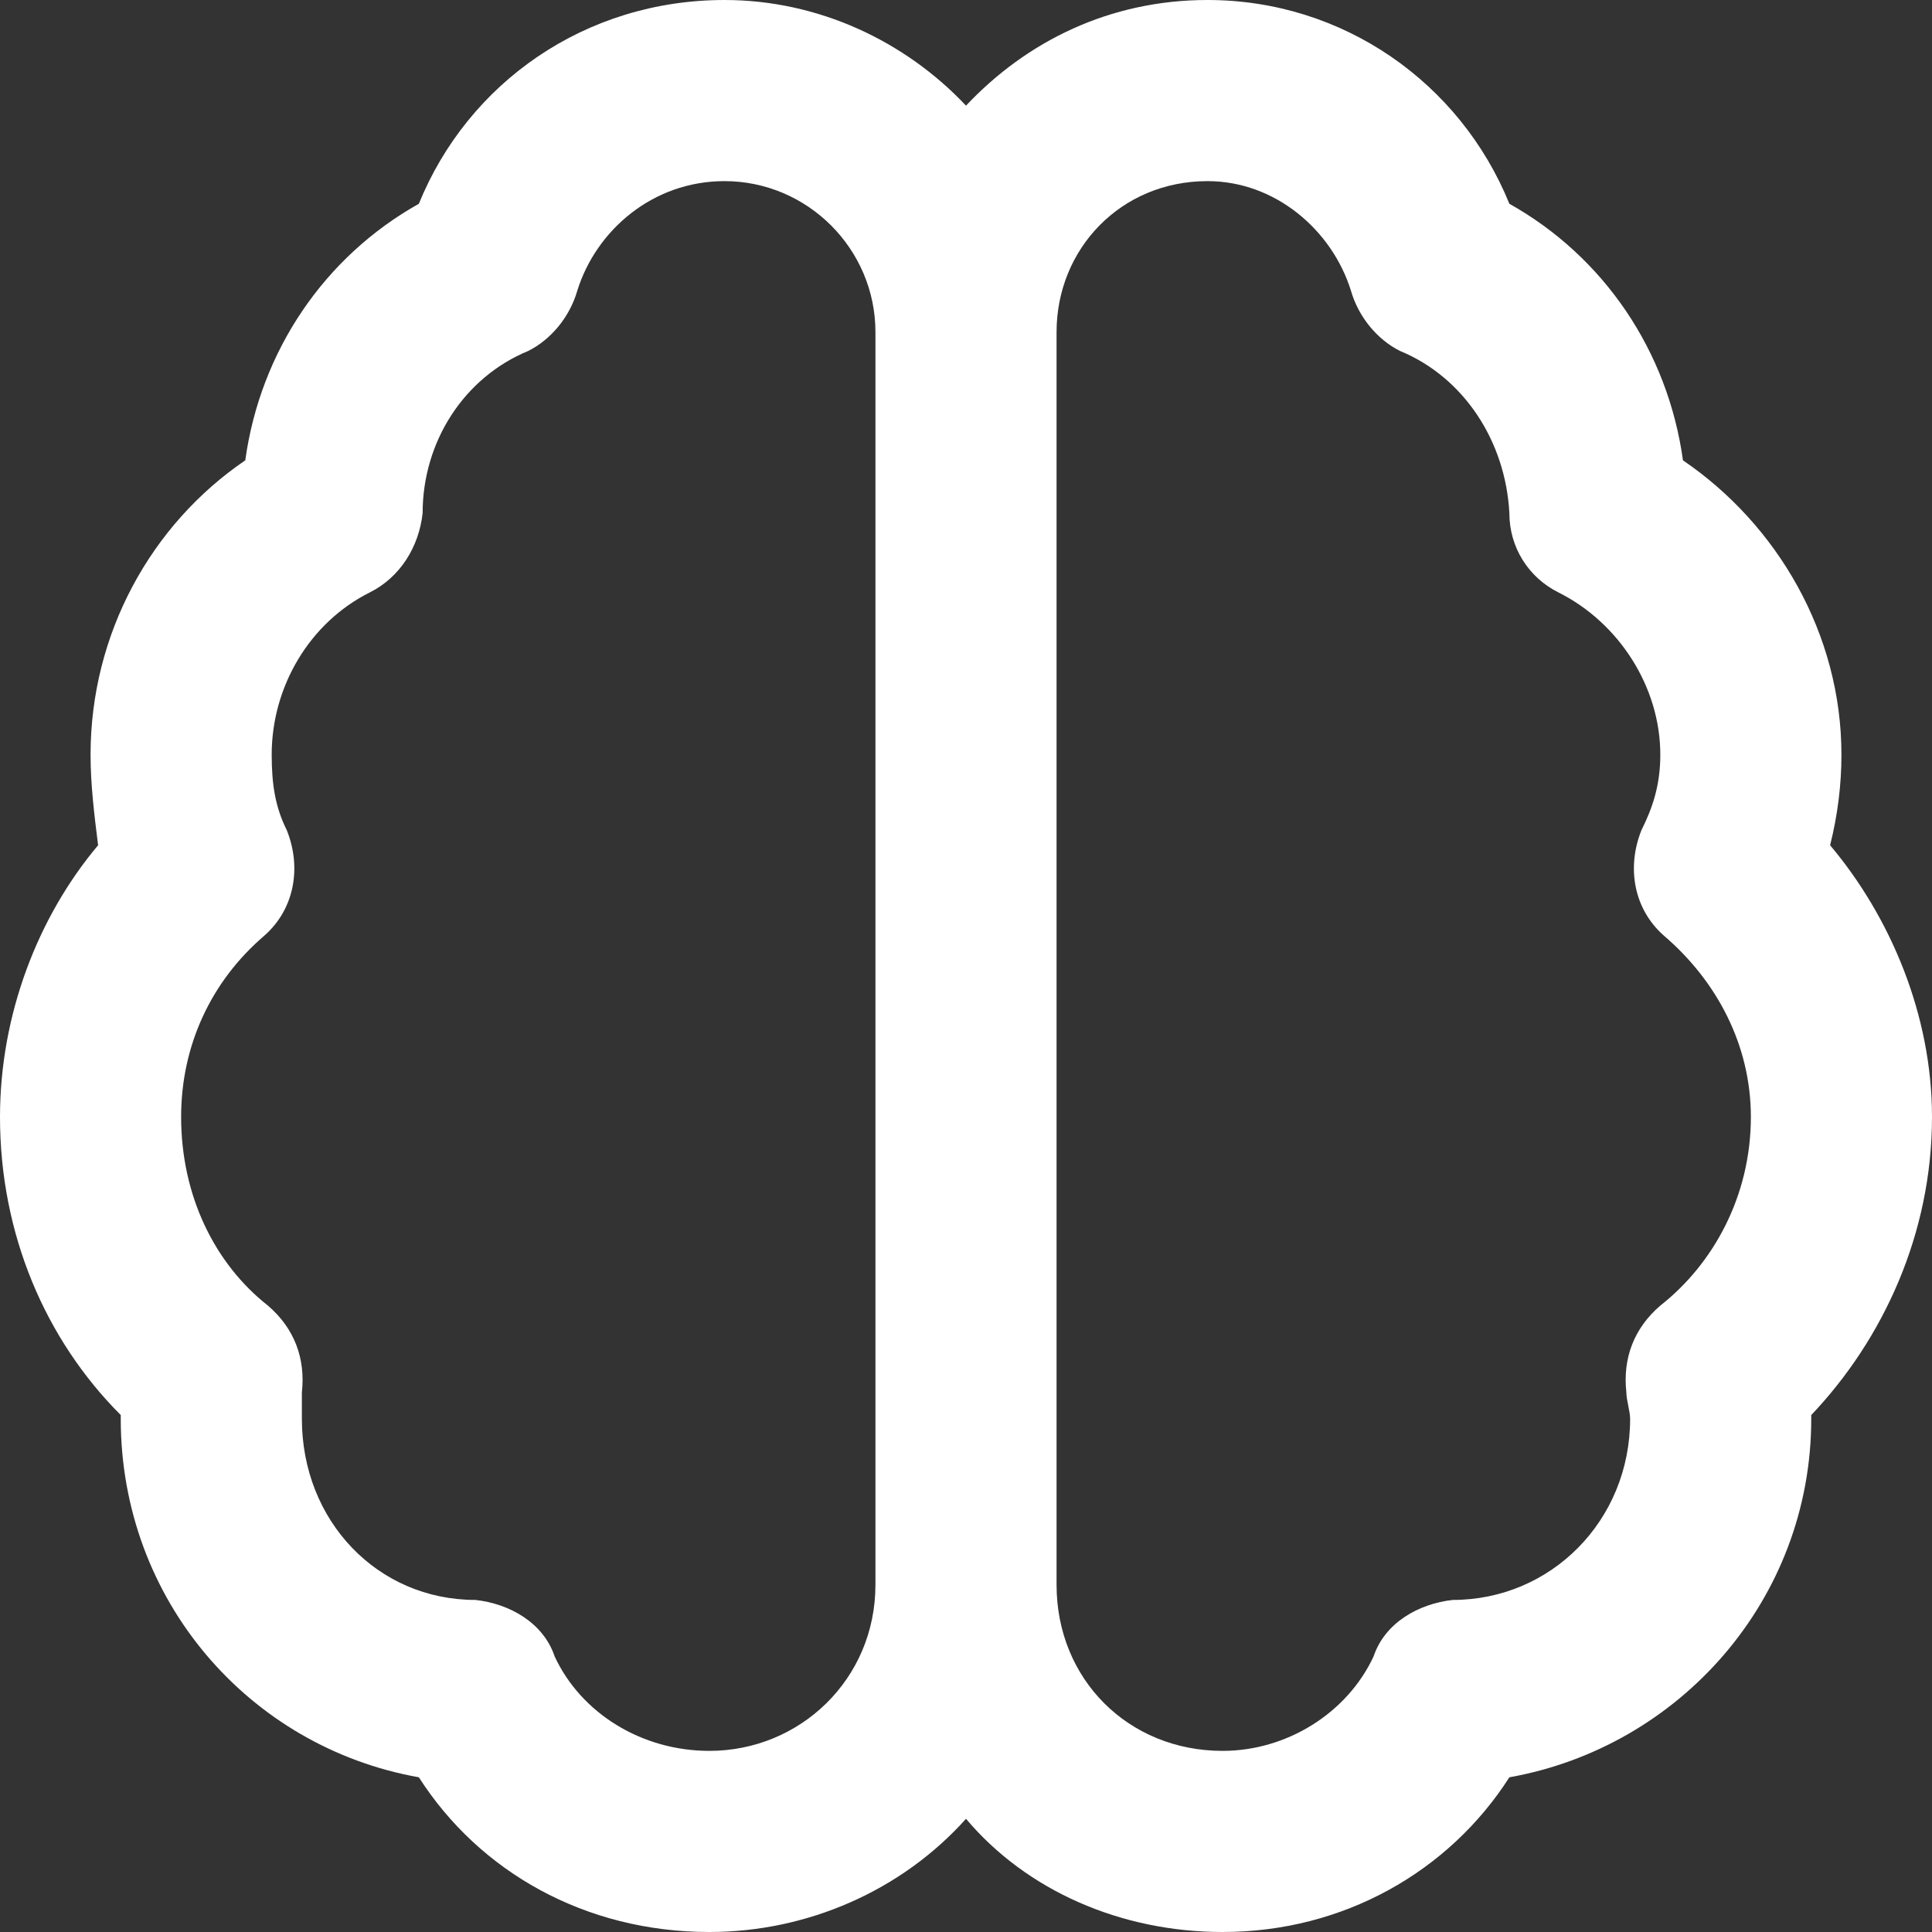 <svg width="80" height="80" viewBox="0 0 80 80" fill="none" xmlns="http://www.w3.org/2000/svg">
<rect x="0" y="0" width="80" height="80" fill="#333333" stroke="none"/>
<path d="M23.906 12.031C23.594 13.125 22.812 14.062 21.875 14.531C19.219 15.625 17.5 18.281 17.5 21.25C17.344 22.656 16.562 23.906 15.312 24.531C12.812 25.781 11.25 28.438 11.25 31.25C11.25 32.5 11.406 33.438 11.875 34.375C12.5 35.938 12.188 37.656 10.938 38.75C8.75 40.625 7.5 43.281 7.5 46.25C7.5 49.531 8.906 52.344 11.094 54.062C12.188 55 12.656 56.25 12.5 57.656C12.5 57.969 12.5 58.438 12.5 58.75C12.5 62.969 15.625 66.25 19.688 66.25C21.094 66.406 22.5 67.188 22.969 68.594C24.062 70.938 26.562 72.5 29.375 72.5C33.125 72.5 36.25 69.531 36.25 65.625V13.75C36.25 10.312 33.438 7.5 30 7.5C27.031 7.5 24.688 9.531 23.906 12.031ZM40 75.312C37.344 78.281 33.438 80 29.375 80C24.219 80 19.844 77.5 17.344 73.594C10.312 72.344 5 66.25 5 58.75V58.594C1.875 55.469 0 51.094 0 46.25C0 42.031 1.562 37.969 4.062 35C3.906 33.75 3.75 32.5 3.75 31.25C3.75 26.25 6.25 21.719 10.156 19.062C10.781 14.531 13.438 10.625 17.344 8.438C19.375 3.438 24.219 0 30 0C33.906 0 37.5 1.719 40 4.375C42.5 1.719 45.938 0 50 0C55.625 0 60.469 3.438 62.5 8.438C66.406 10.625 69.062 14.531 69.688 19.062C73.594 21.719 76.25 26.25 76.25 31.25C76.25 32.5 76.094 33.75 75.781 35C78.281 37.969 80 42.031 80 46.25C80 51.094 77.969 55.469 75 58.594V58.75C75 66.25 69.531 72.344 62.5 73.594C60 77.5 55.625 80 50.625 80C46.406 80 42.5 78.281 40 75.312ZM43.75 65.625C43.75 69.531 46.719 72.5 50.625 72.5C53.281 72.5 55.781 70.938 56.875 68.594C57.344 67.188 58.75 66.406 60.156 66.25C64.219 66.25 67.5 62.969 67.5 58.75C67.5 58.438 67.344 57.969 67.344 57.656C67.188 56.25 67.656 55 68.75 54.062C70.938 52.344 72.5 49.531 72.5 46.25C72.5 43.281 71.094 40.625 68.906 38.75C67.656 37.656 67.344 35.938 67.969 34.375C68.438 33.438 68.75 32.5 68.75 31.25C68.75 28.438 67.031 25.781 64.531 24.531C63.281 23.906 62.5 22.656 62.5 21.25C62.344 18.281 60.625 15.625 57.969 14.531C57.031 14.062 56.25 13.125 55.938 12.031C55.156 9.531 52.812 7.5 50 7.5C46.406 7.5 43.75 10.312 43.75 13.75V65.625Z" fill="white"/>
</svg>
